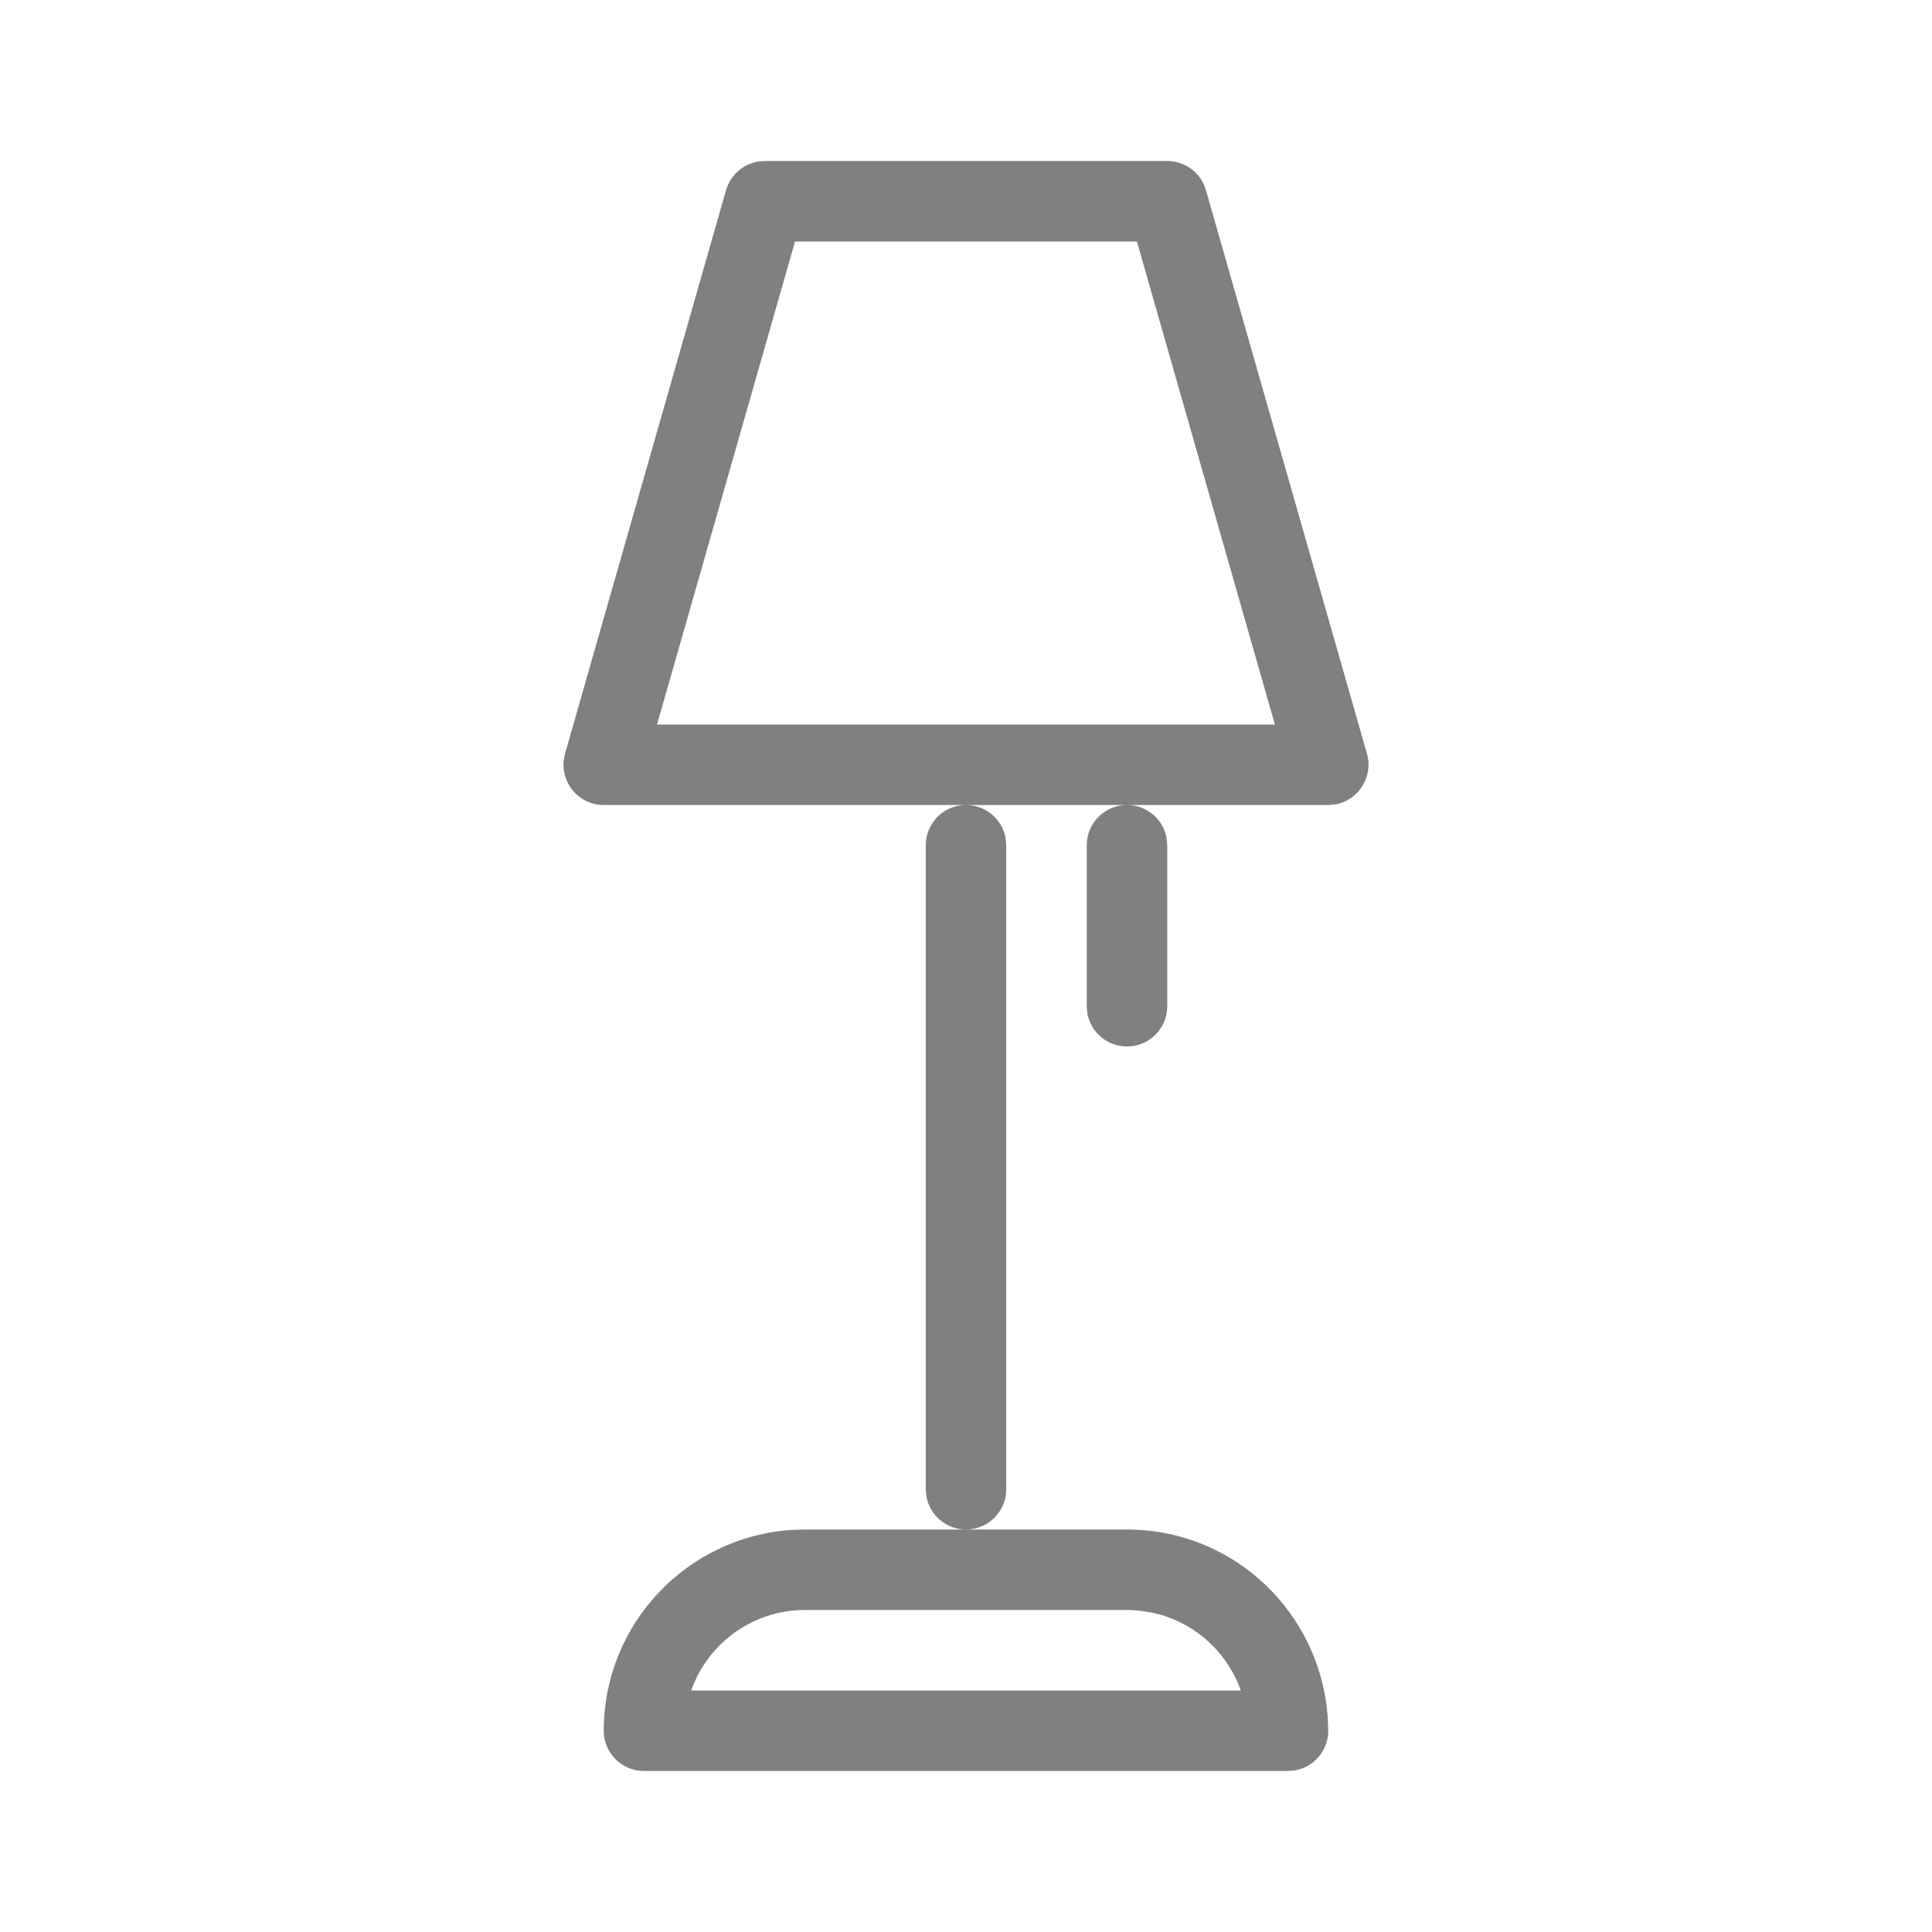 <svg xmlns="http://www.w3.org/2000/svg" viewBox="0 0 24 24">
  <path fill="gray" d="M14,19 C15.257,19 16.306,19.93 16.477,21.169 L16.494,21.332 L16.5,21.482 C16.509,21.733 16.331,21.947 16.092,21.992 L16,22 L8,22 C7.724,22 7.5,21.776 7.5,21.5 C7.5,20.175 8.532,19.09 9.836,19.005 L10,19 L14,19 Z M14,20 L10,20 C9.415,20 8.909,20.335 8.661,20.823 L8.605,20.948 L8.586,21 L15.414,21 C15.235,20.499 14.806,20.126 14.282,20.027 L14.137,20.006 L14,20 Z M12,10 C12.245,10 12.45,10.177 12.492,10.41 L12.5,10.5 L12.5,18.5 C12.5,18.776 12.276,19 12,19 C11.755,19 11.55,18.823 11.508,18.59 L11.5,18.5 L11.5,10.5 C11.5,10.224 11.724,10 12,10 Z M14,10 C14.245,10 14.45,10.177 14.492,10.41 L14.5,10.5 L14.5,12.5 C14.5,12.776 14.276,13 14,13 C13.755,13 13.55,12.823 13.508,12.59 L13.5,12.5 L13.5,10.5 C13.5,10.224 13.724,10 14,10 Z M14.5,2 C14.695,2 14.87,2.113 14.952,2.285 L14.981,2.363 L16.981,9.363 C17.064,9.655 16.87,9.947 16.581,9.994 L16.5,10 L7.5,10 C7.195,10 6.969,9.733 7.003,9.442 L7.019,9.363 L9.019,2.363 C9.073,2.175 9.23,2.038 9.418,2.007 L9.5,2 L14.5,2 Z M14.123,3 L9.876,3 L8.162,9 L15.837,9 L14.123,3 Z"/>
</svg>
